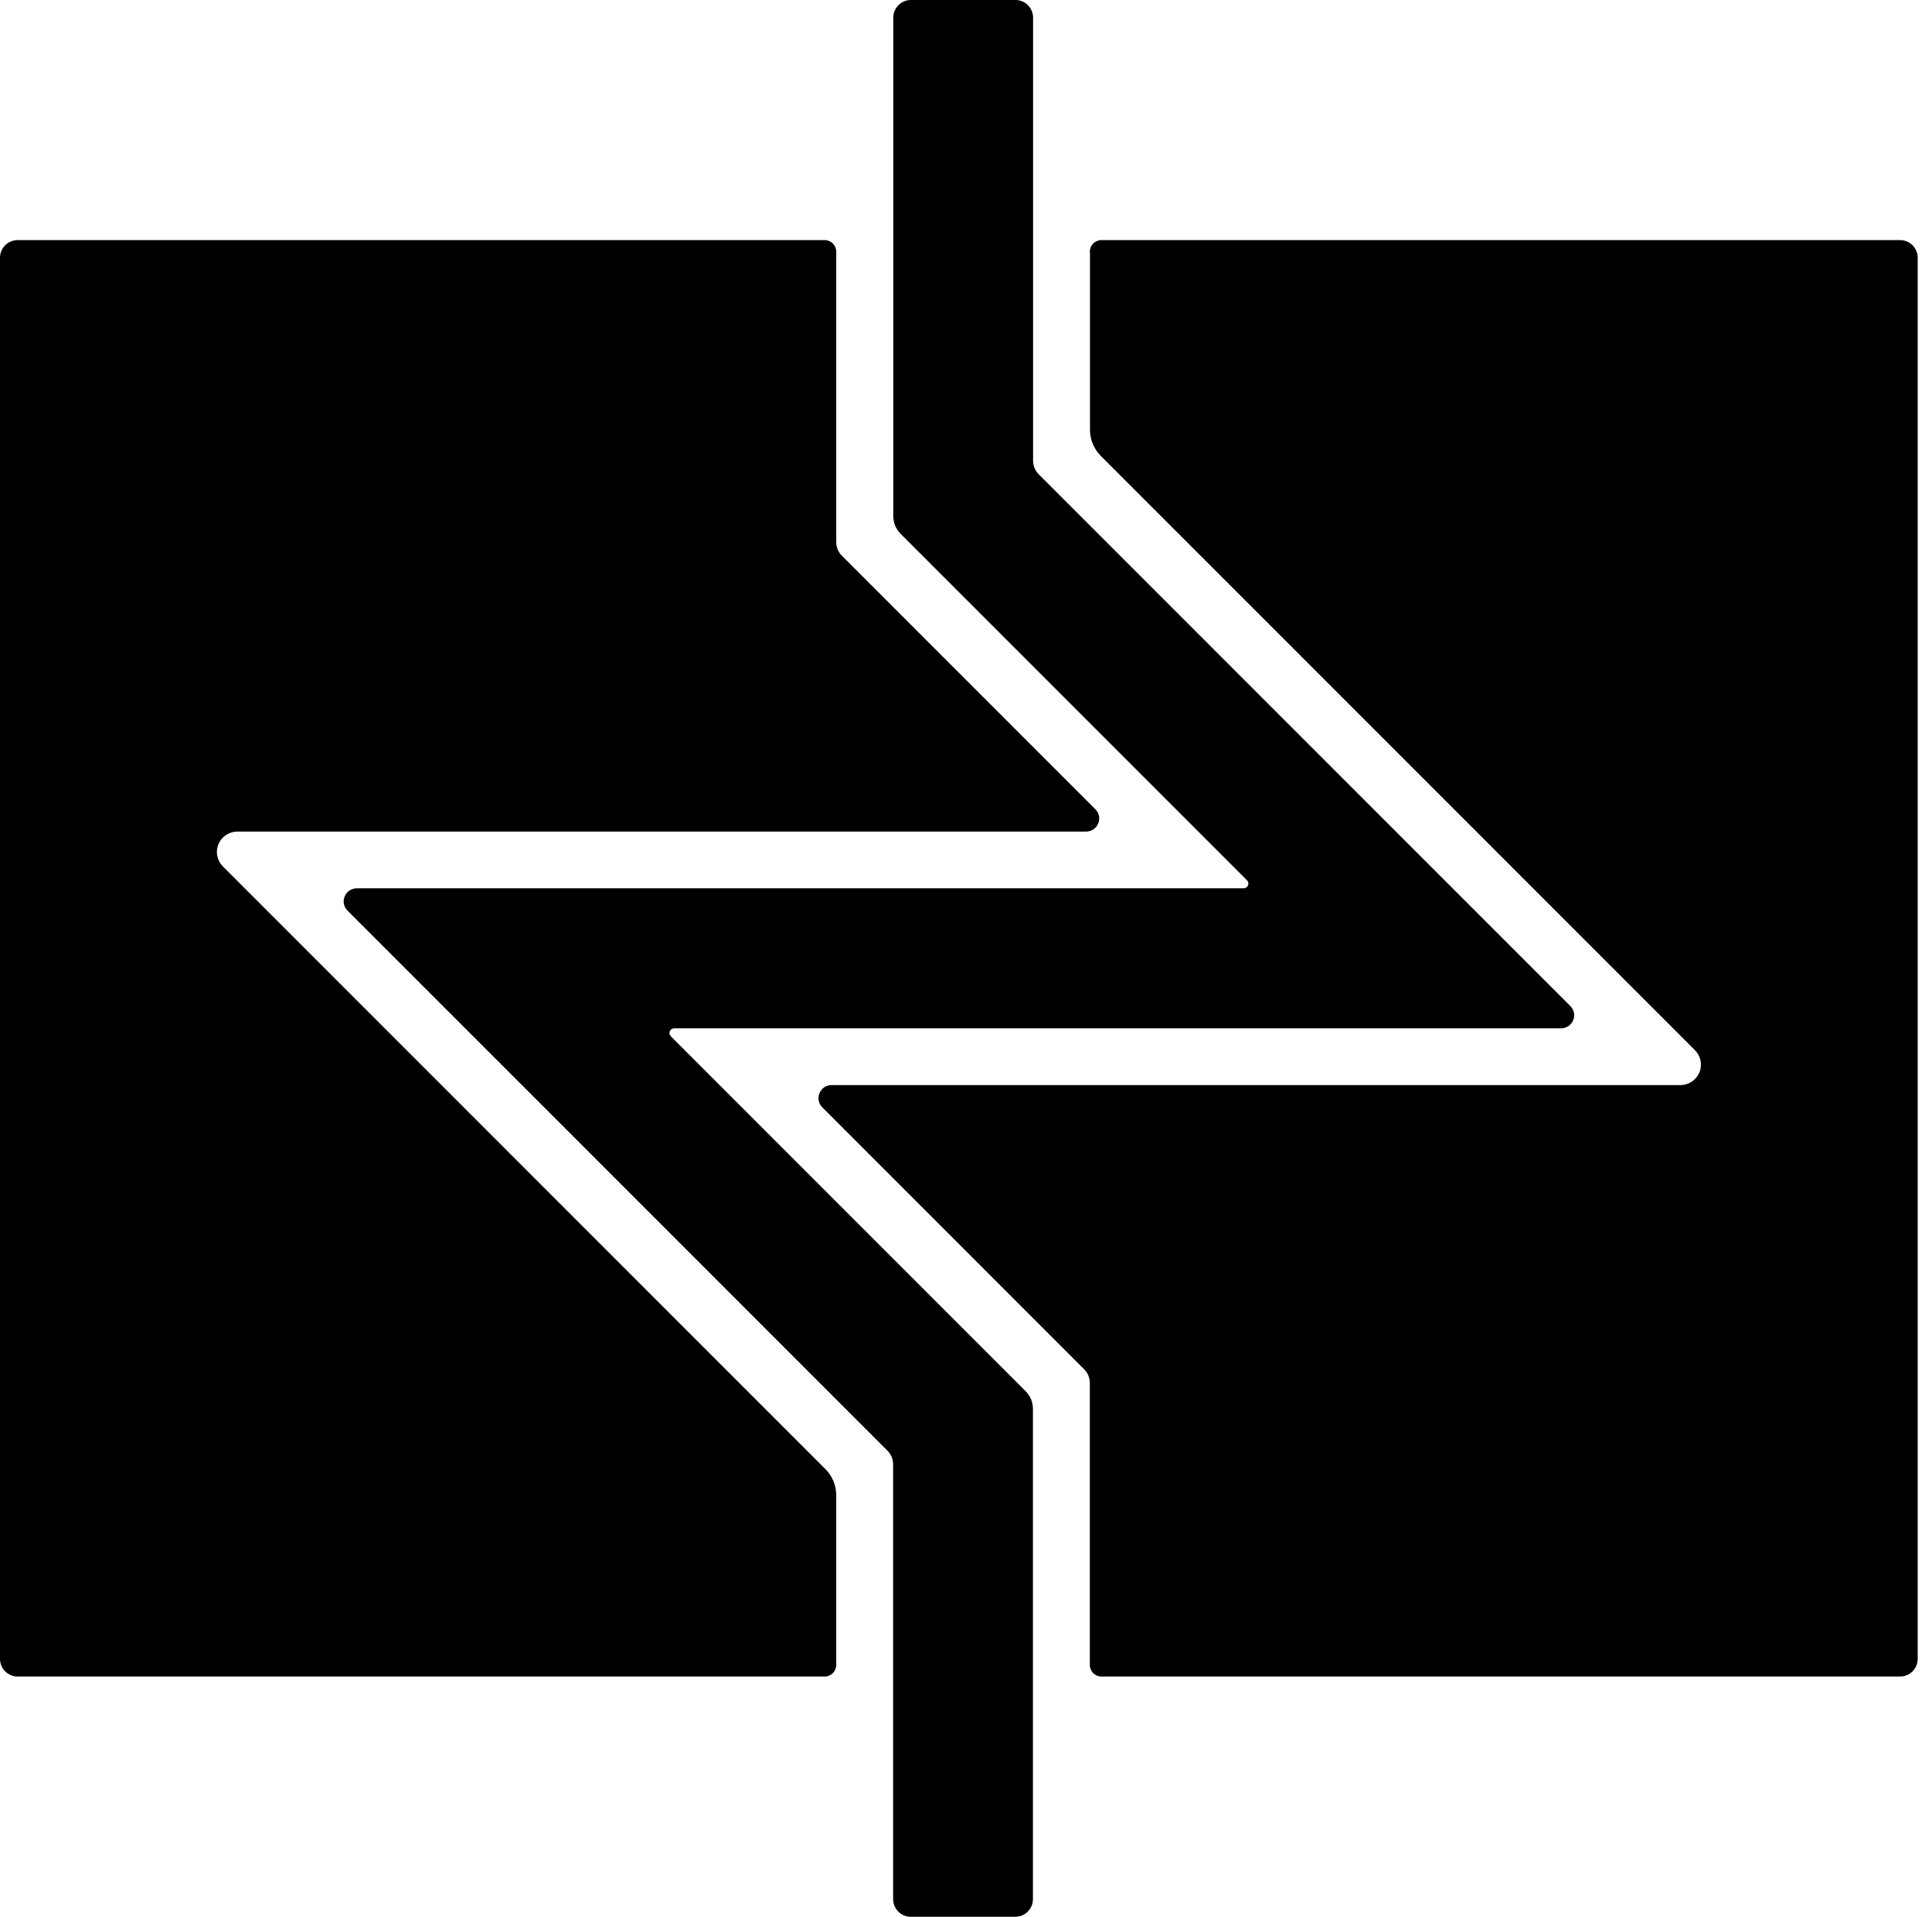 <svg width="127" height="126" viewBox="0 0 127 126" fill="none" xmlns="http://www.w3.org/2000/svg">
<path fill-rule="evenodd" clip-rule="evenodd" d="M54.97 109.42C54.97 109.84 54.63 110.18 54.21 110.18H1.16C0.85 110.18 0.56 110.06 0.34 109.84C0.12 109.62 0 109.33 0 109.02V16.94C0 16.63 0.12 16.34 0.34 16.12C0.56 15.9 0.85 15.78 1.16 15.78H54.21C54.63 15.78 54.97 16.12 54.97 16.54V35.63C54.97 35.96 55.1 36.28 55.34 36.52C57.45 38.63 68.09 49.27 72.01 53.19C72.25 53.43 72.33 53.8 72.19 54.12C72.06 54.44 71.75 54.65 71.4 54.65H15.6C15.06 54.65 14.57 54.98 14.36 55.48C14.15 55.98 14.27 56.56 14.65 56.94C22.72 65.01 49.55 91.84 54.26 96.55C54.71 97 54.97 97.62 54.97 98.26V109.42Z" fill="#D99D25" style="fill:#D99D25;fill:color(display-p3 0.851 0.616 0.145);fill-opacity:1;"/>
<path fill-rule="evenodd" clip-rule="evenodd" d="M71.64 16.54C71.64 16.12 71.98 15.78 72.4 15.78H124.9C125.21 15.78 125.5 15.9 125.72 16.12C125.94 16.34 126.06 16.63 126.06 16.94V109.02C126.06 109.33 125.94 109.62 125.72 109.84C125.5 110.06 125.21 110.18 124.9 110.18H72.4C71.98 110.18 71.64 109.84 71.64 109.42V90.88C71.64 90.55 71.51 90.23 71.27 89.99C69.11 87.83 58.06 76.78 54.05 72.77C53.81 72.53 53.73 72.16 53.87 71.84C54 71.52 54.31 71.31 54.66 71.31H110.47C111.01 71.31 111.5 70.98 111.71 70.48C111.92 69.98 111.8 69.4 111.42 69.02C103.43 61.03 77.03 34.63 72.36 29.96C71.91 29.51 71.65 28.89 71.65 28.25V16.55L71.64 16.54Z" fill="#D99D25" style="fill:#D99D25;fill:color(display-p3 0.851 0.616 0.145);fill-opacity:1;"/>
<path fill-rule="evenodd" clip-rule="evenodd" d="M58.71 96.24C58.71 95.9 58.58 95.58 58.34 95.34C54.94 91.94 29.26 66.26 22.84 59.84C22.6 59.6 22.52 59.23 22.66 58.91C22.79 58.59 23.1 58.38 23.45 58.38H81.75C81.88 58.38 81.99 58.3 82.04 58.19C82.09 58.07 82.06 57.94 81.97 57.85C78.78 54.66 62.24 38.12 59.2 35.08C58.89 34.77 58.72 34.36 58.72 33.92V1.16C58.72 0.85 58.84 0.56 59.06 0.34C59.28 0.12 59.57 0 59.88 0H66.75C67.39 0 67.91 0.52 67.91 1.16V30.27C67.91 30.61 68.04 30.93 68.28 31.17C71.65 34.54 96.87 59.76 103.23 66.12C103.47 66.36 103.55 66.73 103.41 67.05C103.28 67.37 102.97 67.58 102.62 67.58H44.32C44.19 67.58 44.08 67.66 44.03 67.77C43.98 67.89 44.01 68.02 44.1 68.11C47.34 71.35 64.34 88.35 67.42 91.43C67.73 91.74 67.9 92.15 67.9 92.59V124.81C67.9 125.12 67.78 125.41 67.56 125.63C67.34 125.85 67.05 125.97 66.74 125.97H59.87C59.23 125.97 58.71 125.45 58.71 124.81V96.25V96.24Z" fill="#D99D25" style="fill:#D99D25;fill:color(display-p3 0.851 0.616 0.145);fill-opacity:1;"/>
</svg>
